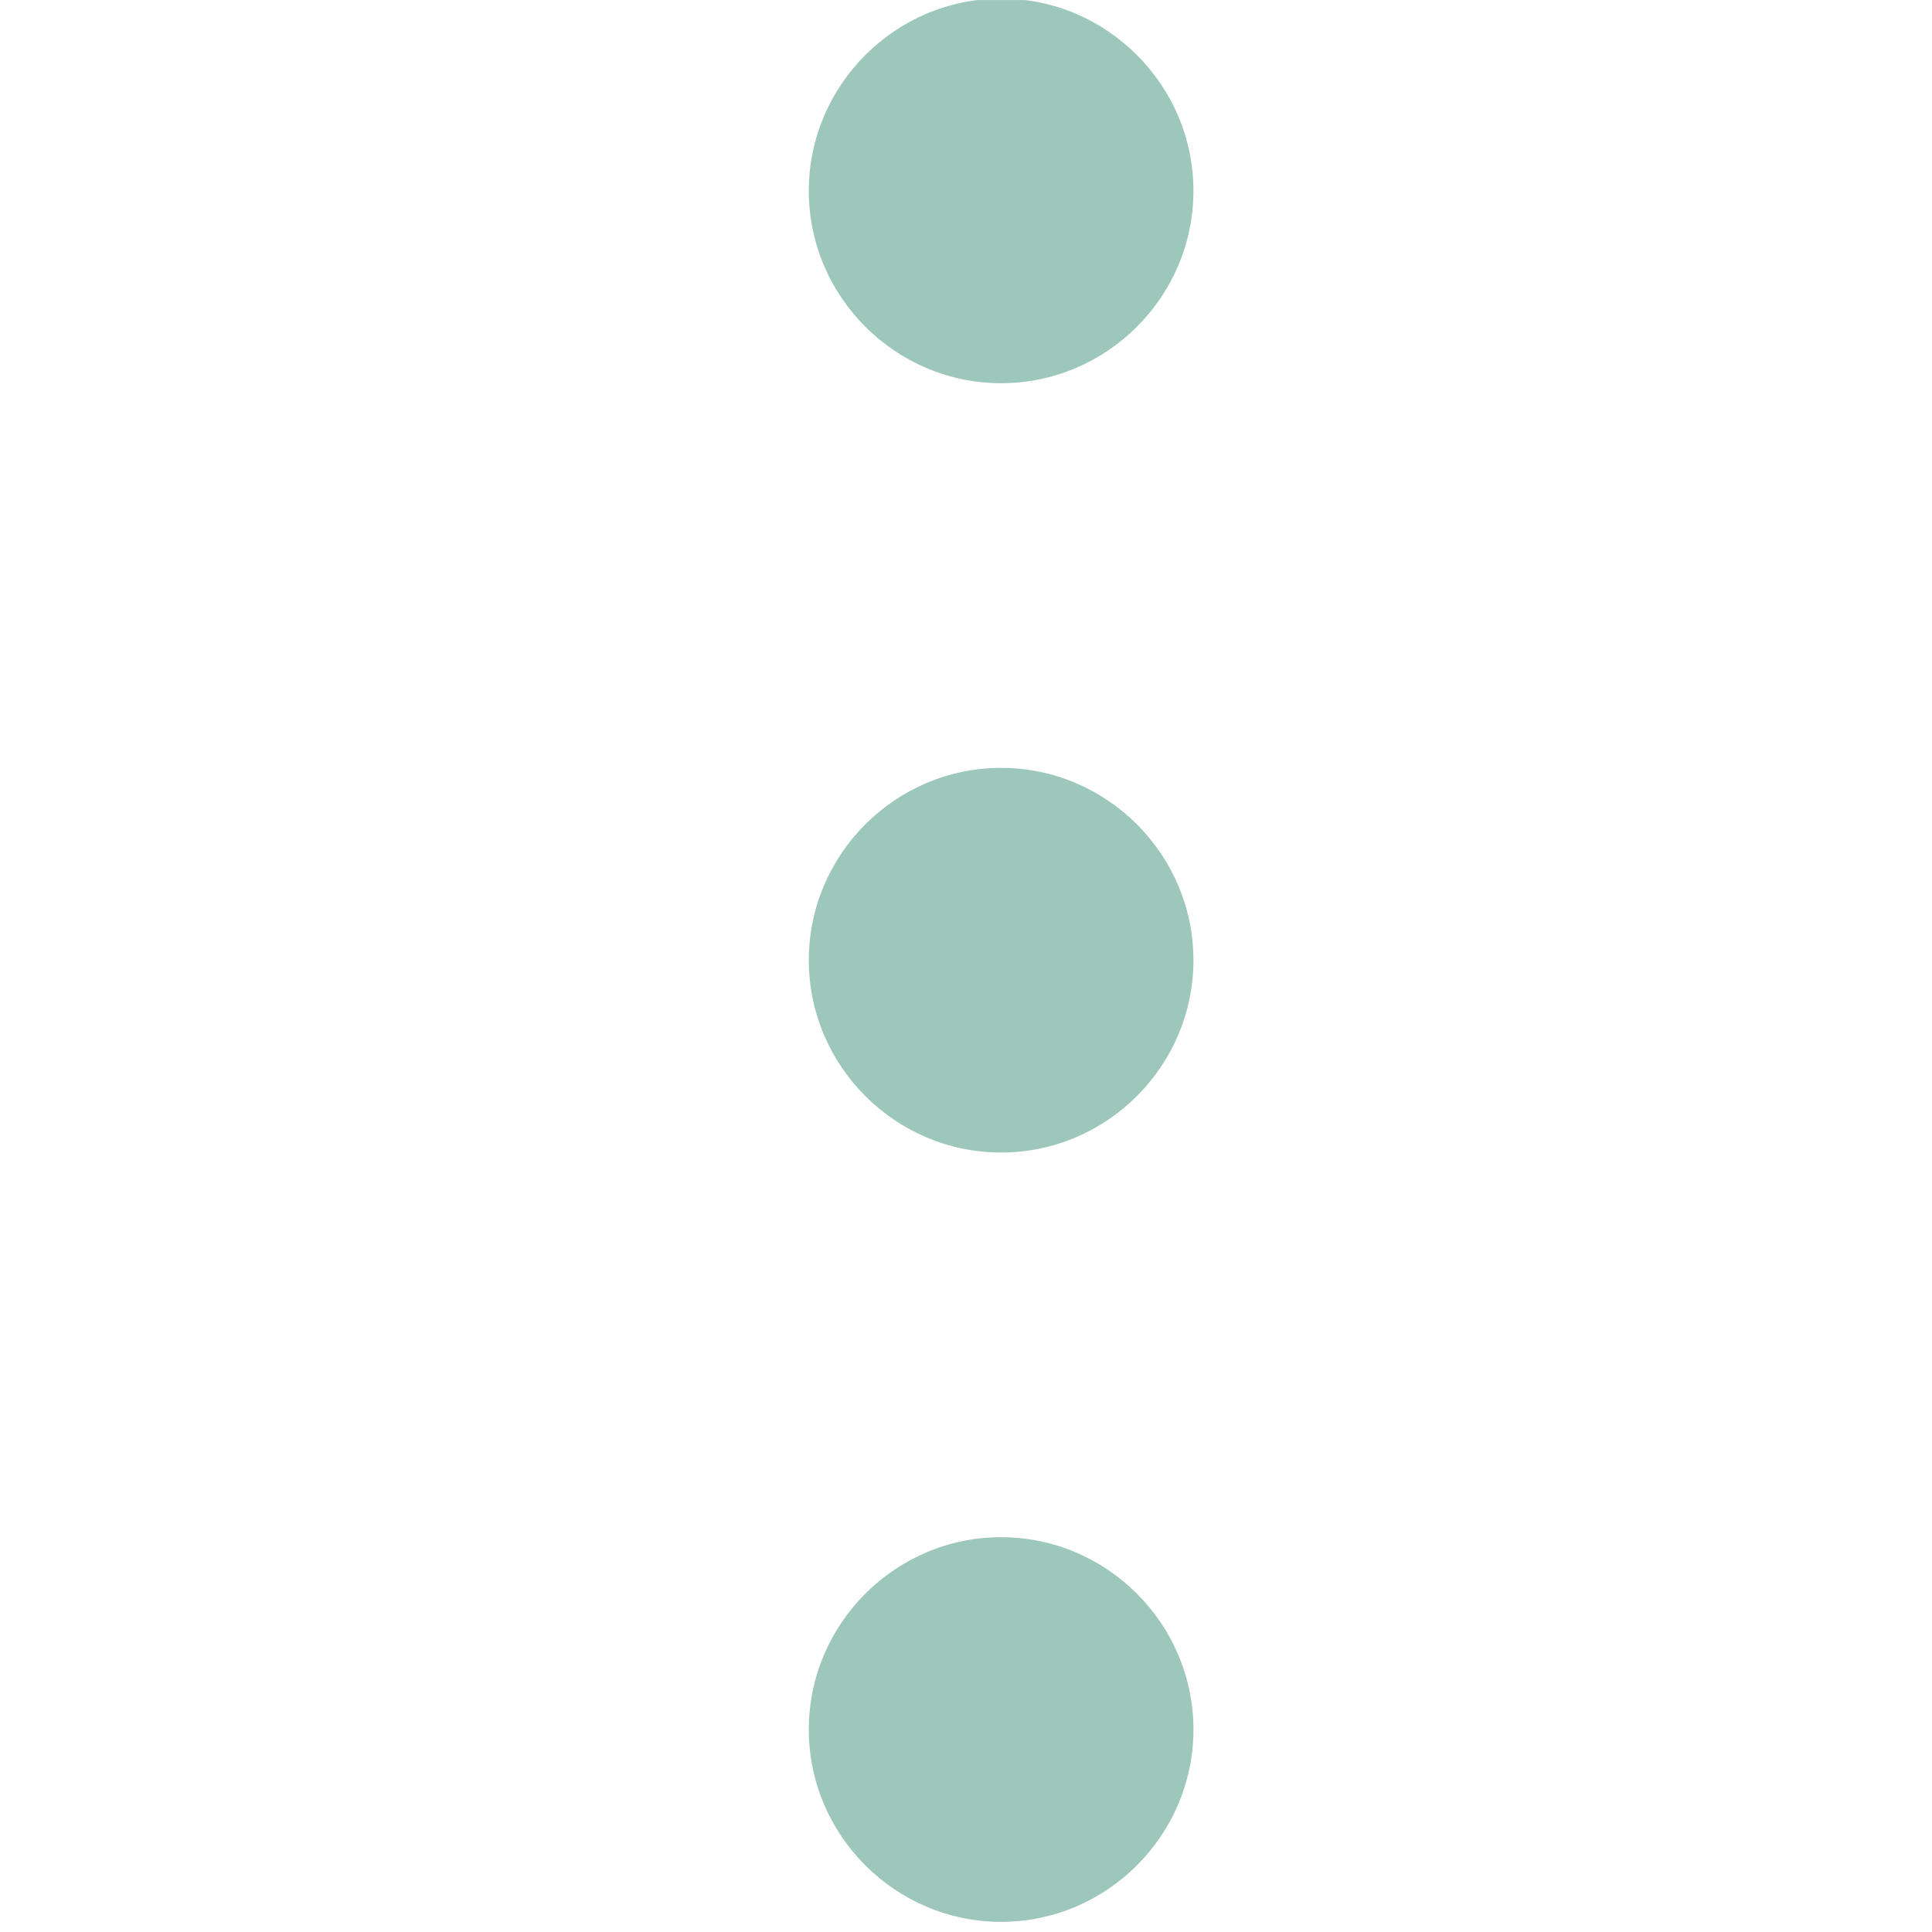 <?xml version="1.0" encoding="UTF-8"?>
<svg xmlns="http://www.w3.org/2000/svg" xmlns:xlink="http://www.w3.org/1999/xlink" width="2250pt" height="2250pt" viewBox="0 0 2250 2250" version="1.2">
<defs>
<filter id="alpha" filterUnits="objectBoundingBox" x="0%" y="0%" width="100%" height="100%">
  <feColorMatrix type="matrix" in="SourceGraphic" values="0 0 0 0 1 0 0 0 0 1 0 0 0 0 1 0 0 0 1 0"/>
</filter>
<mask id="mask0">
  <g filter="url(#alpha)">
<rect x="0" y="0" width="2250" height="2250" style="fill:rgb(0%,0%,0%);fill-opacity:0.486;stroke:none;"/>
  </g>
</mask>
<clipPath id="clip2">
  <path d="M 0.84 0 L 448.961 0 L 448.961 2249 L 0.84 2249 Z M 0.84 0 "/>
</clipPath>
<clipPath id="clip1">
  <rect x="0" y="0" width="449" height="2249"/>
</clipPath>
<g id="surface5" clip-path="url(#clip1)">
<g clip-path="url(#clip2)" clip-rule="nonzero">
<path style=" stroke:none;fill-rule:nonzero;fill:rgb(21.179%,54.9%,44.71%);fill-opacity:1;" d="M 448.863 222.305 C 448.863 345.496 348.078 446.289 224.898 446.289 C 101.719 446.289 0.938 345.496 0.938 222.305 C 0.938 99.109 101.719 -1.684 224.898 -1.684 C 348.078 -1.684 448.863 99.109 448.863 222.305 Z M 448.863 1118.25 C 448.863 1241.445 348.078 1342.238 224.898 1342.238 C 101.719 1342.238 0.938 1241.445 0.938 1118.25 C 0.938 995.059 101.719 894.266 224.898 894.266 C 348.078 894.266 448.863 995.059 448.863 1118.25 Z M 448.863 2014.199 C 448.863 2137.391 348.078 2238.184 224.898 2238.184 C 101.719 2238.184 0.938 2137.391 0.938 2014.199 C 0.938 1891.004 101.719 1790.211 224.898 1790.211 C 348.078 1790.211 448.863 1891.004 448.863 2014.199 Z M 448.863 2910.145 C 448.863 3033.34 348.078 3134.133 224.898 3134.133 C 101.719 3134.133 0.938 3033.34 0.938 2910.145 C 0.938 2786.953 101.719 2686.16 224.898 2686.16 C 348.078 2686.16 448.863 2786.953 448.863 2910.145 Z M 448.863 3806.094 C 448.863 3929.285 348.078 4030.078 224.898 4030.078 C 101.719 4030.078 0.938 3929.285 0.938 3806.094 C 0.938 3682.902 101.719 3582.105 224.898 3582.105 C 348.078 3582.105 448.863 3682.902 448.863 3806.094 Z M 448.863 4702.039 C 448.863 4825.234 348.078 4926.027 224.898 4926.027 C 101.719 4926.027 0.938 4825.234 0.938 4702.039 C 0.938 4578.848 101.719 4478.055 224.898 4478.055 C 348.078 4478.055 448.863 4578.848 448.863 4702.039 Z M 448.863 5597.988 C 448.863 5721.18 348.078 5821.973 224.898 5821.973 C 101.719 5821.973 0.938 5721.18 0.938 5597.988 C 0.938 5474.797 101.719 5374 224.898 5374 C 348.078 5374 448.863 5474.797 448.863 5597.988 Z M 448.863 6493.934 C 448.863 6617.129 348.078 6717.922 224.898 6717.922 C 101.719 6717.922 0.938 6617.129 0.938 6493.934 C 0.938 6370.742 101.719 6269.949 224.898 6269.949 C 348.078 6269.949 448.863 6370.742 448.863 6493.934 Z M 448.863 7389.883 C 448.863 7513.074 348.078 7613.871 224.898 7613.871 C 101.719 7613.871 0.938 7513.074 0.938 7389.883 C 0.938 7266.691 101.719 7165.895 224.898 7165.895 C 348.078 7165.895 448.863 7266.691 448.863 7389.883 Z M 448.863 8285.828 C 448.863 8409.023 348.078 8509.816 224.898 8509.816 C 101.719 8509.816 0.938 8409.023 0.938 8285.828 C 0.938 8162.637 101.719 8061.844 224.898 8061.844 C 348.078 8061.844 448.863 8162.637 448.863 8285.828 Z M 448.863 9181.777 C 448.863 9304.969 348.078 9405.766 224.898 9405.766 C 101.719 9405.766 0.938 9304.969 0.938 9181.777 C 0.938 9058.586 101.719 8957.789 224.898 8957.789 C 348.078 8957.789 448.863 9058.586 448.863 9181.777 Z M 448.863 10077.723 C 448.863 10200.918 348.078 10301.711 224.898 10301.711 C 101.719 10301.711 0.938 10200.918 0.938 10077.723 C 0.938 9954.531 101.719 9853.738 224.898 9853.738 C 348.078 9853.738 448.863 9954.531 448.863 10077.723 Z M 448.863 10973.672 C 448.863 11096.863 348.078 11197.66 224.898 11197.66 C 101.719 11197.66 0.938 11096.863 0.938 10973.672 C 0.938 10850.48 101.719 10749.684 224.898 10749.684 C 348.078 10749.684 448.863 10850.48 448.863 10973.672 Z M 448.863 11869.617 C 448.863 11992.812 348.078 12093.605 224.898 12093.605 C 101.719 12093.605 0.938 11992.812 0.938 11869.617 C 0.938 11746.426 101.719 11645.633 224.898 11645.633 C 348.078 11645.633 448.863 11746.426 448.863 11869.617 Z M 448.863 12765.566 C 448.863 12888.758 348.078 12989.555 224.898 12989.555 C 101.719 12989.555 0.938 12888.758 0.938 12765.566 C 0.938 12642.375 101.719 12541.578 224.898 12541.578 C 348.078 12541.578 448.863 12642.375 448.863 12765.566 Z M 448.863 13661.516 C 448.863 13784.707 348.078 13885.5 224.898 13885.5 C 101.719 13885.5 0.938 13784.707 0.938 13661.516 C 0.938 13538.32 101.719 13437.527 224.898 13437.527 C 348.078 13437.527 448.863 13538.32 448.863 13661.516 Z M 448.863 14557.461 C 448.863 14680.656 348.078 14781.449 224.898 14781.449 C 101.719 14781.449 0.938 14680.656 0.938 14557.461 C 0.938 14434.27 101.719 14333.473 224.898 14333.473 C 348.078 14333.473 448.863 14434.27 448.863 14557.461 Z M 448.863 15453.41 C 448.863 15576.602 348.078 15677.395 224.898 15677.395 C 101.719 15677.395 0.938 15576.602 0.938 15453.41 C 0.938 15330.215 101.719 15229.422 224.898 15229.422 C 348.078 15229.422 448.863 15330.215 448.863 15453.41 Z M 448.863 16349.355 C 448.863 16472.551 348.078 16573.344 224.898 16573.344 C 101.719 16573.344 0.938 16472.551 0.938 16349.355 C 0.938 16226.164 101.719 16125.367 224.898 16125.367 C 348.078 16125.367 448.863 16226.164 448.863 16349.355 Z M 448.863 17245.305 C 448.863 17368.496 348.078 17469.289 224.898 17469.289 C 101.719 17469.289 0.938 17368.496 0.938 17245.305 C 0.938 17122.109 101.719 17021.316 224.898 17021.316 C 348.078 17021.316 448.863 17122.109 448.863 17245.305 Z M 448.863 18141.25 C 448.863 18264.445 348.078 18365.238 224.898 18365.238 C 101.719 18365.238 0.938 18264.445 0.938 18141.25 C 0.938 18018.059 101.719 17917.262 224.898 17917.262 C 348.078 17917.262 448.863 18018.059 448.863 18141.25 Z M 448.863 18141.25 "/>
</g>
</g>
</defs>
<g id="surface1">
<use xlink:href="#surface5" transform="matrix(1,0,0,1,941,-0)" mask="url(#mask0)"/>
</g>
</svg>
